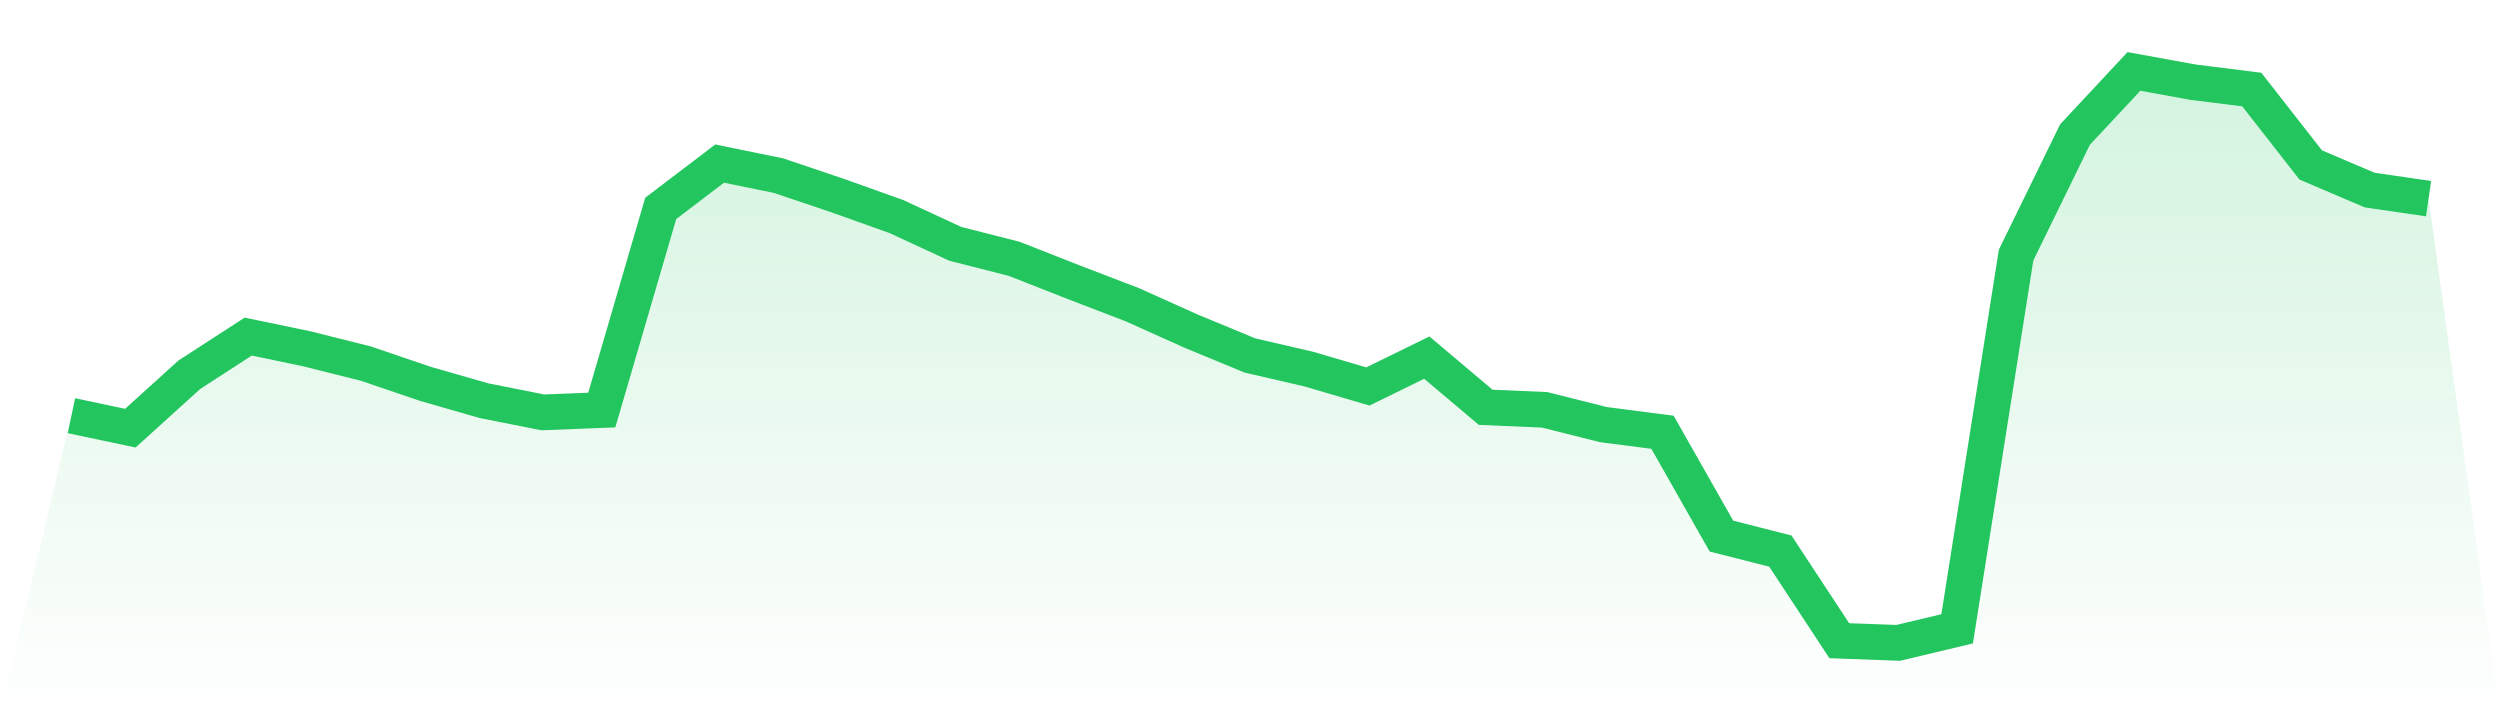 <svg viewBox="0 0 140 40" xmlns="http://www.w3.org/2000/svg">
<defs>
<linearGradient id="gradient" x1="0" x2="0" y1="0" y2="1">
<stop offset="0%" stop-color="#22c55e" stop-opacity="0.2"/>
<stop offset="100%" stop-color="#22c55e" stop-opacity="0"/>
</linearGradient>
</defs>
<path d="M4,23.279 L4,23.279 L7.3,23.977 L10.6,20.987 L13.9,18.849 L17.2,19.536 L20.5,20.365 L23.8,21.489 L27.1,22.438 L30.4,23.093 L33.7,22.962 L37,11.67 L40.3,9.161 L43.6,9.837 L46.9,10.95 L50.2,12.128 L53.5,13.656 L56.8,14.496 L60.1,15.794 L63.4,17.06 L66.7,18.543 L70,19.907 L73.3,20.671 L76.6,21.642 L79.9,20.027 L83.2,22.809 L86.5,22.951 L89.8,23.78 L93.1,24.206 L96.4,30.021 L99.7,30.861 L103,35.88 L106.3,36 L109.6,35.214 L112.9,14.288 L116.2,7.535 L119.5,4 L122.8,4.6 L126.1,5.015 L129.4,9.237 L132.7,10.644 L136,11.124 L140,40 L0,40 z" fill="url(#gradient)"/>
<path d="M4,23.279 L4,23.279 L7.3,23.977 L10.6,20.987 L13.9,18.849 L17.2,19.536 L20.5,20.365 L23.8,21.489 L27.1,22.438 L30.4,23.093 L33.7,22.962 L37,11.67 L40.3,9.161 L43.6,9.837 L46.9,10.95 L50.2,12.128 L53.5,13.656 L56.8,14.496 L60.1,15.794 L63.4,17.06 L66.7,18.543 L70,19.907 L73.3,20.671 L76.6,21.642 L79.9,20.027 L83.2,22.809 L86.5,22.951 L89.8,23.78 L93.1,24.206 L96.4,30.021 L99.7,30.861 L103,35.88 L106.3,36 L109.6,35.214 L112.9,14.288 L116.2,7.535 L119.5,4 L122.8,4.6 L126.1,5.015 L129.4,9.237 L132.7,10.644 L136,11.124" fill="none" stroke="#22c55e" stroke-width="2"/>
</svg>
